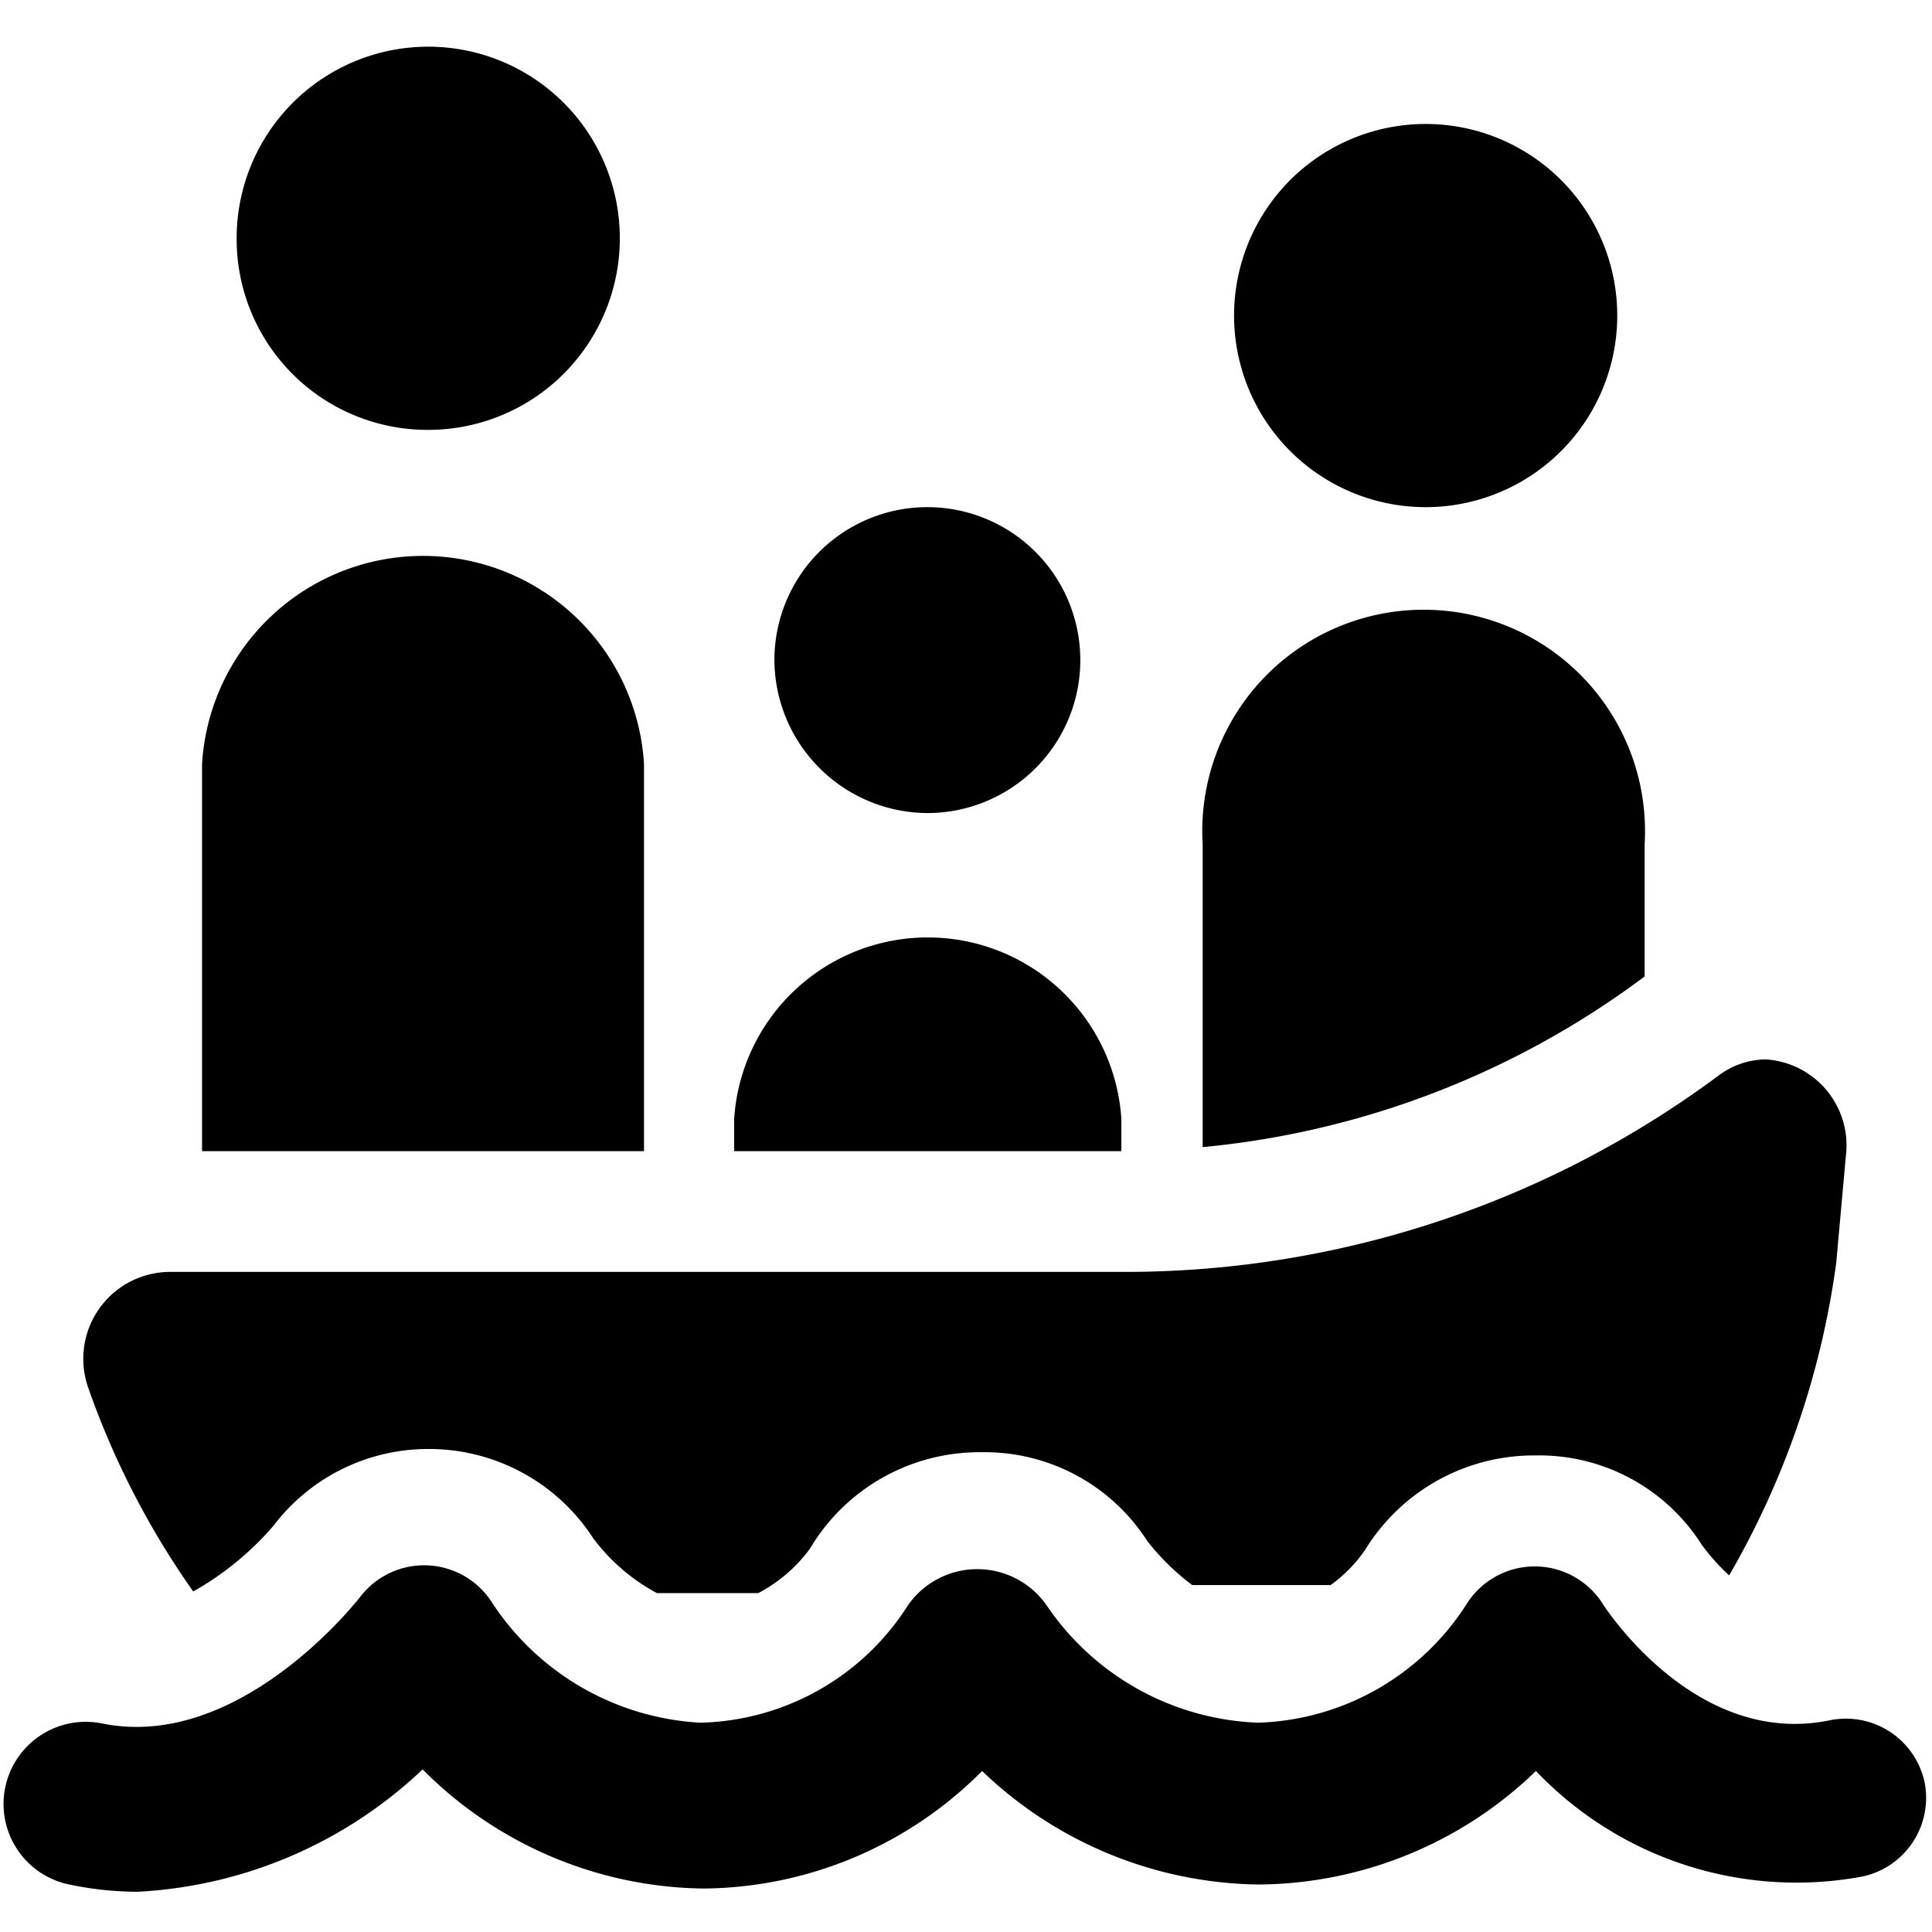 <svg xmlns="http://www.w3.org/2000/svg" viewBox="0 0 24 24"><g><path d="M11.52 10.1a1.9 1.9 0 1 0 -1.9 -1.9 1.91 1.91 0 0 0 1.9 1.9Z" fill="#000000" stroke-width="1"></path><path d="M17.7 6.3a2.38 2.38 0 1 0 -2.37 -2.38A2.38 2.38 0 0 0 17.7 6.3Z" fill="#000000" stroke-width="1"></path><path d="M5.31 5.34A2.38 2.38 0 1 0 2.94 3a2.37 2.37 0 0 0 2.37 2.34Z" fill="#000000" stroke-width="1"></path><path d="M13.93 14.3v-0.4a2.41 2.41 0 0 0 -4.81 0v0.4Z" fill="#000000" stroke-width="1"></path><path d="M8 14.3V9.49a2.75 2.75 0 0 0 -5.49 0v4.81Z" fill="#000000" stroke-width="1"></path><path d="M20.43 12.13v-1.64a2.75 2.75 0 1 0 -5.49 0v3.76a10.87 10.87 0 0 0 5.49 -2.12Z" fill="#000000" stroke-width="1"></path><path d="M2.4 19.77a3.73 3.73 0 0 0 1 -0.82A2.41 2.41 0 0 1 5.3 18a2.43 2.43 0 0 1 2.07 1.11 2.41 2.41 0 0 0 0.79 0.68l1.26 0a1.88 1.88 0 0 0 0.64 -0.55 2.45 2.45 0 0 1 2.13 -1.2 2.4 2.4 0 0 1 2.06 1.1 2.93 2.93 0 0 0 0.56 0.55l1.72 0a1.78 1.78 0 0 0 0.43 -0.44 2.46 2.46 0 0 1 2.12 -1.17 2.39 2.39 0 0 1 2.06 1.11 2.6 2.6 0 0 0 0.34 0.38 10.57 10.57 0 0 0 1.33 -3.88l0.12 -1.33a1.07 1.07 0 0 0 -1 -1.2 1 1 0 0 0 -0.58 0.2A12.36 12.36 0 0 1 14 15.8H2.1a1.08 1.08 0 0 0 -1 1.45 10.28 10.28 0 0 0 1.3 2.52Z" fill="#000000" stroke-width="1"></path><path d="M23.91 22.15a1 1 0 0 0 -1.18 -0.78c-1.65 0.34 -2.76 -1.36 -2.81 -1.43a1 1 0 0 0 -1.71 0 3.19 3.19 0 0 1 -2.58 1.46A3.32 3.32 0 0 1 13 19.94a1.05 1.05 0 0 0 -1.72 0A3.14 3.14 0 0 1 8.7 21.4a3.31 3.31 0 0 1 -2.58 -1.48 1 1 0 0 0 -1.64 -0.09S3 21.76 1.27 21.41a1 1 0 0 0 -0.41 2 4.17 4.17 0 0 0 0.85 0.09 5.56 5.56 0 0 0 3.54 -1.52 5 5 0 0 0 3.49 1.48A4.93 4.93 0 0 0 12.2 22a5.05 5.05 0 0 0 3.43 1.41A5 5 0 0 0 19.08 22a4.47 4.47 0 0 0 4.06 1.31 1 1 0 0 0 0.77 -1.16Z" fill="#000000" stroke-width="1"></path></g></svg>